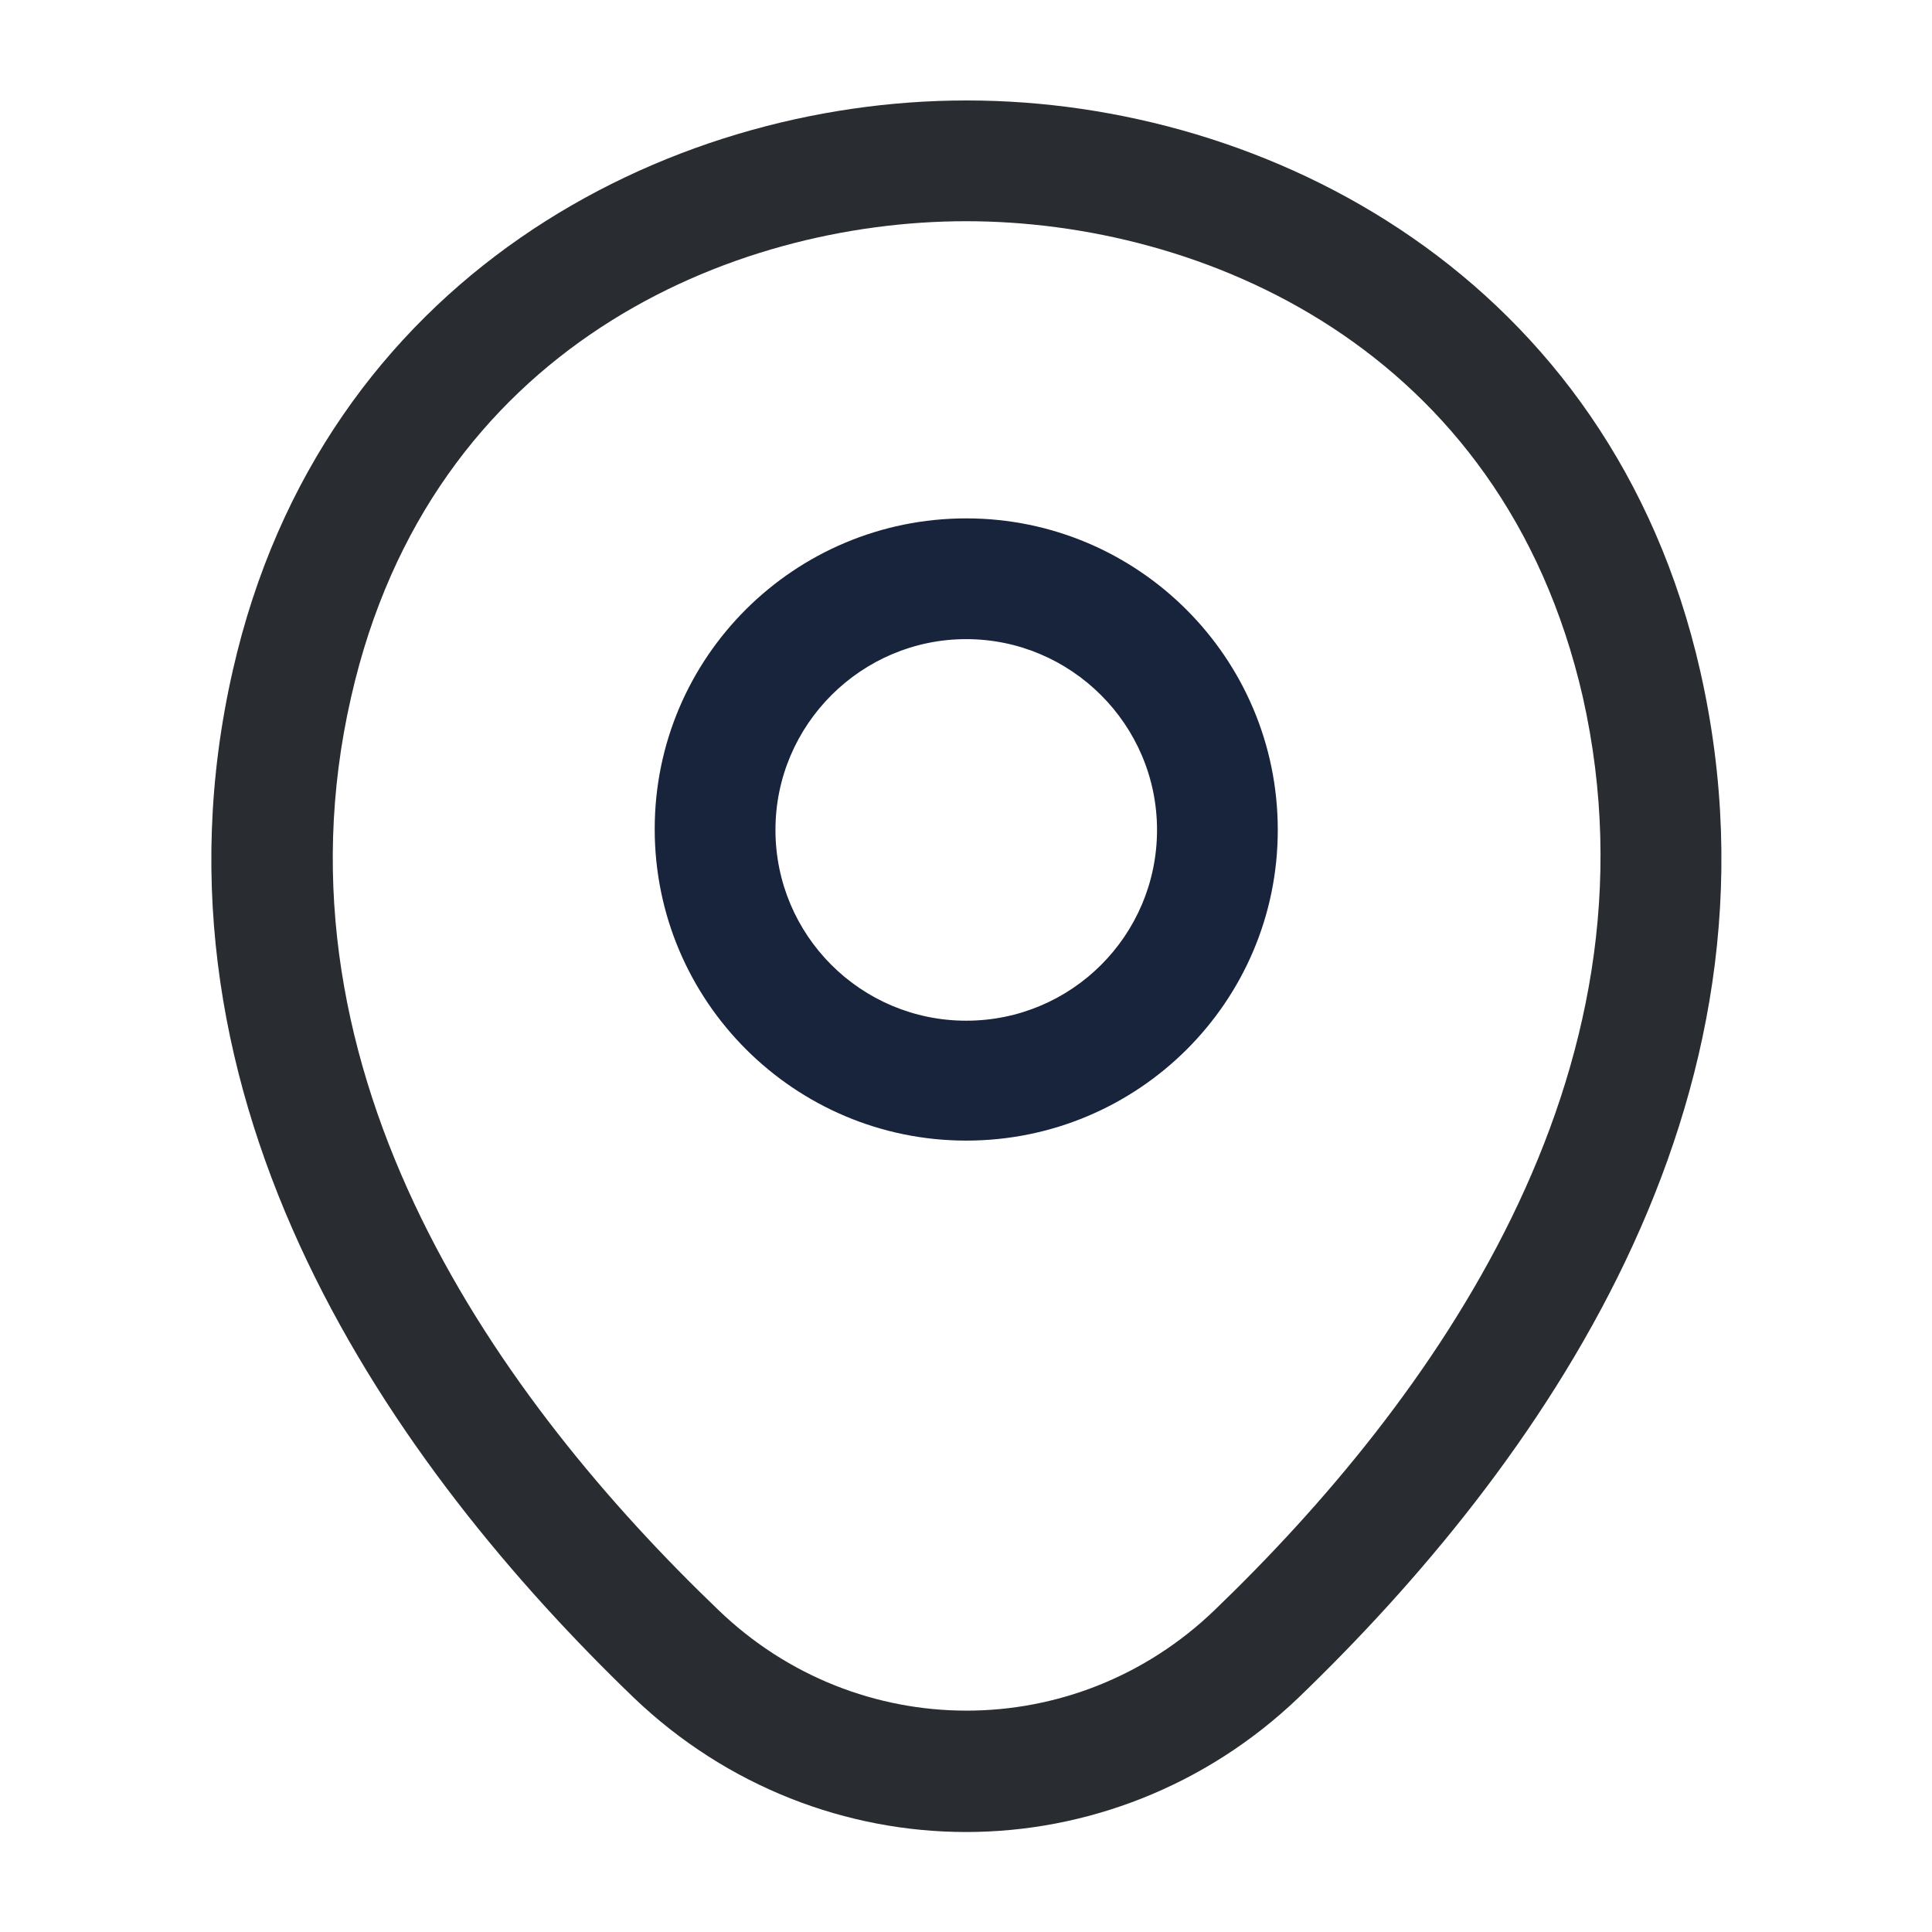 <svg width="16" height="16" viewBox="0 0 16 16" fill="none" xmlns="http://www.w3.org/2000/svg">
<path d="M8.002 9.446C6.582 9.446 5.422 8.293 5.422 6.866C5.422 5.44 6.582 4.293 8.002 4.293C9.422 4.293 10.582 5.446 10.582 6.873C10.582 8.3 9.422 9.446 8.002 9.446ZM8.002 5.293C7.135 5.293 6.422 6 6.422 6.873C6.422 7.746 7.129 8.453 8.002 8.453C8.875 8.453 9.582 7.746 9.582 6.873C9.582 6 8.869 5.293 8.002 5.293Z" fill="#17243C"/>
<path d="M8.001 15.172C7.014 15.172 6.021 14.799 5.248 14.059C3.281 12.165 1.108 9.145 1.928 5.552C2.668 2.292 5.514 0.832 8.001 0.832C8.001 0.832 8.001 0.832 8.008 0.832C10.494 0.832 13.341 2.292 14.081 5.559C14.894 9.152 12.721 12.165 10.754 14.059C9.981 14.799 8.988 15.172 8.001 15.172ZM8.001 1.832C6.061 1.832 3.568 2.865 2.908 5.772C2.188 8.912 4.161 11.619 5.948 13.332C7.101 14.445 8.908 14.445 10.061 13.332C11.841 11.619 13.814 8.912 13.108 5.772C12.441 2.865 9.941 1.832 8.001 1.832Z" fill="#292D32"/>
</svg>
